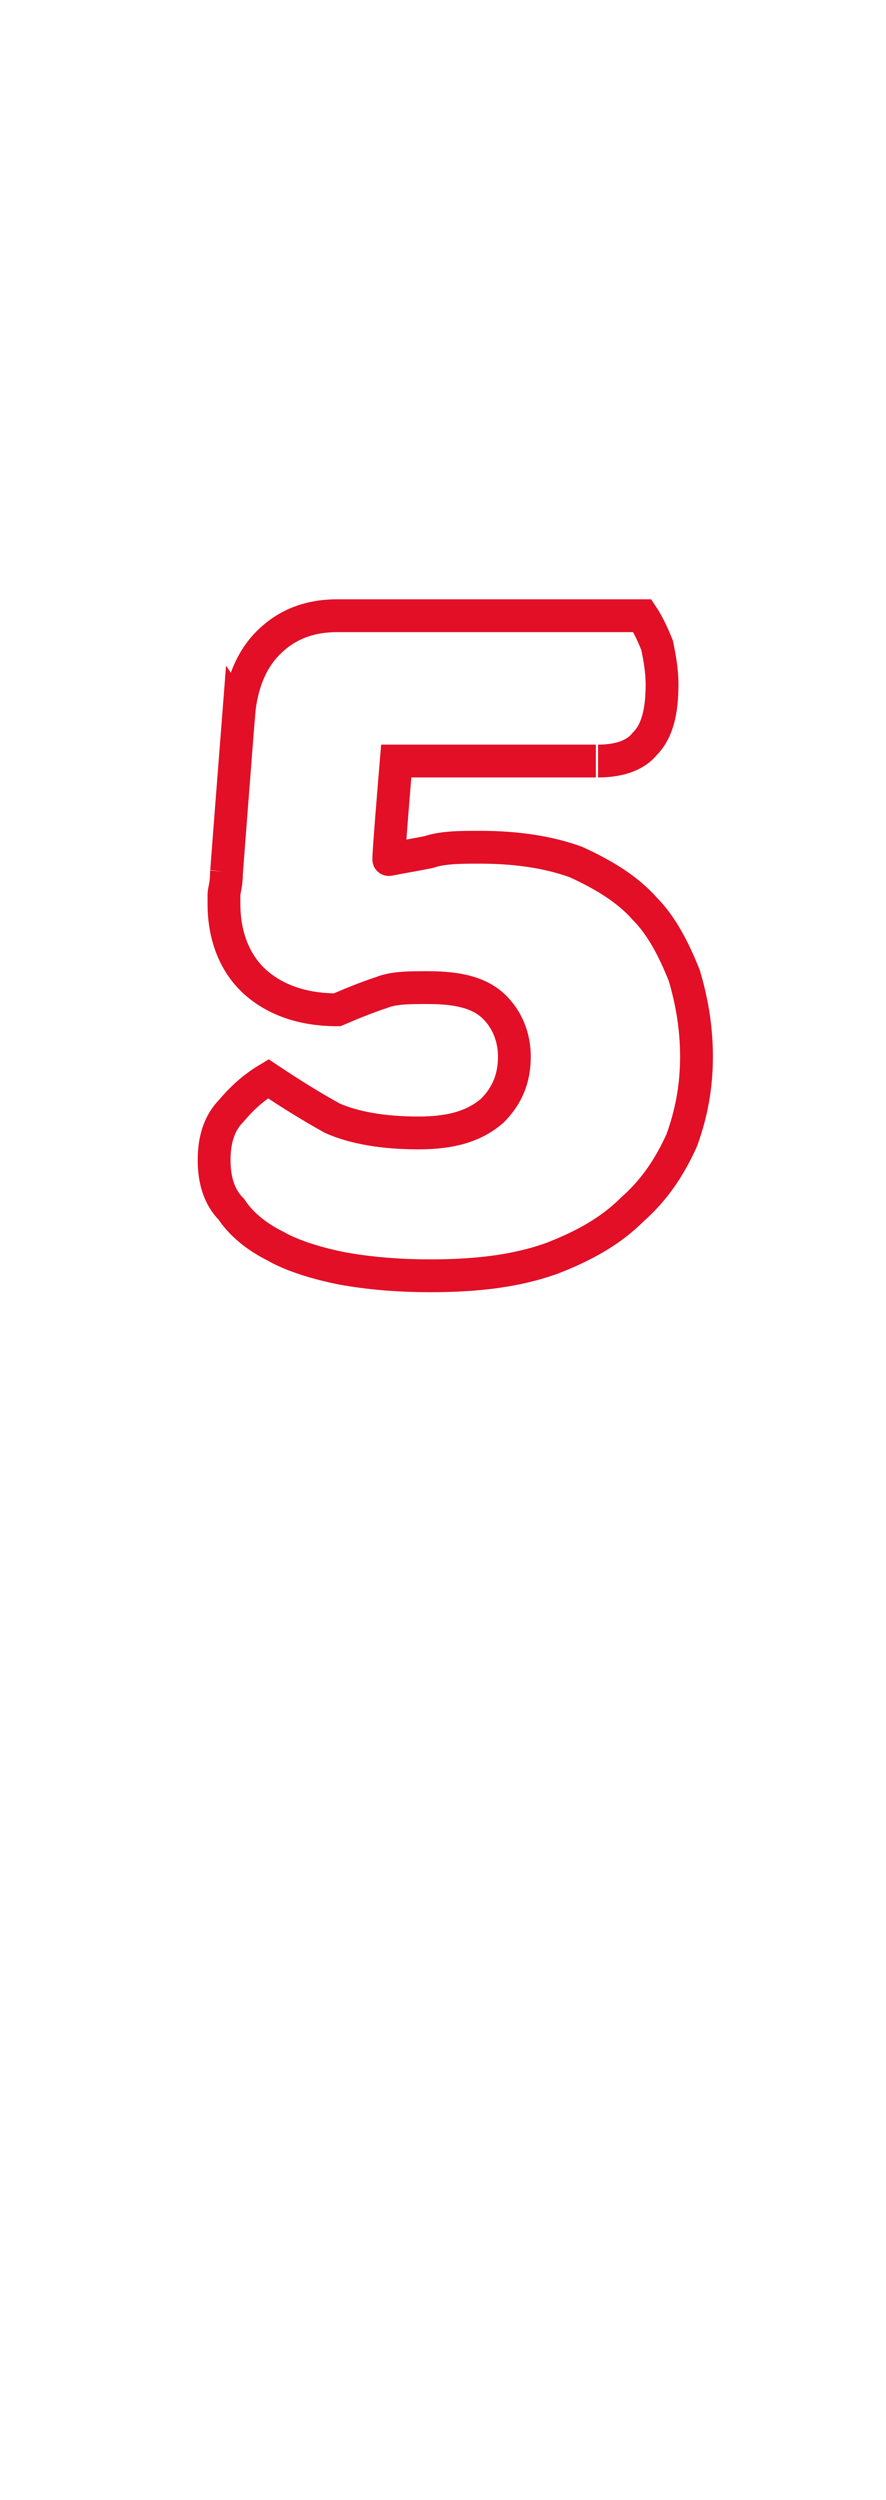 <?xml version="1.0" standalone="no"?><!DOCTYPE svg PUBLIC "-//W3C//DTD SVG 1.1//EN" "http://www.w3.org/Graphics/SVG/1.1/DTD/svg11.dtd"><svg xmlns="http://www.w3.org/2000/svg" version="1.1" width="36px" height="101.5px" viewBox="0 -6 36 101.5" style="top:-6px"><desc>5</desc><defs/><g id="Polygon59176"><path d="m9.7 23c.1-1.2.5-2.2 1.2-2.9c.7-.7 1.6-1.1 2.8-1.1c0 0 12.4 0 12.4 0c.2.3.4.7.6 1.2c.1.5.2 1 .2 1.6c0 1.1-.2 1.9-.7 2.4c-.4.5-1.1.7-1.9.7c.02 0-8.2 0-8.2 0c0 0-.34 4.04-.3 4c.5-.1 1.1-.2 1.6-.3c.6-.2 1.3-.2 2.1-.2c1.5 0 2.8.2 3.9.6c1.1.5 2.1 1.1 2.8 1.9c.7.7 1.2 1.7 1.6 2.7c.3 1 .5 2.1.5 3.3c0 1.2-.2 2.3-.6 3.4c-.5 1.1-1.1 2-2 2.8c-.9.9-2 1.5-3.3 2c-1.4.5-3 .7-4.9.7c-1.3 0-2.5-.1-3.6-.3c-1-.2-2-.5-2.7-.9c-.8-.4-1.4-.9-1.8-1.5c-.5-.5-.7-1.2-.7-2c0-.8.2-1.5.7-2c.5-.6 1-1 1.5-1.3c.9.6 1.7 1.1 2.6 1.6c.9.4 2.1.6 3.5.6c1.4 0 2.3-.3 3-.9c.6-.6.9-1.3.9-2.2c0-.8-.3-1.5-.8-2c-.6-.6-1.5-.8-2.7-.8c-.8 0-1.4 0-1.9.2c-.6.2-1.1.4-1.8.7c-1.4 0-2.5-.4-3.3-1.1c-.8-.7-1.3-1.8-1.3-3.2c0-.1 0-.2 0-.4c0-.1.1-.4.1-.8c-.01.04.5-6.5.5-6.5c0 0 0 0 0 0z" style="stroke-width:1pt; stroke:#e20f26;" fill="none"/></g></svg>